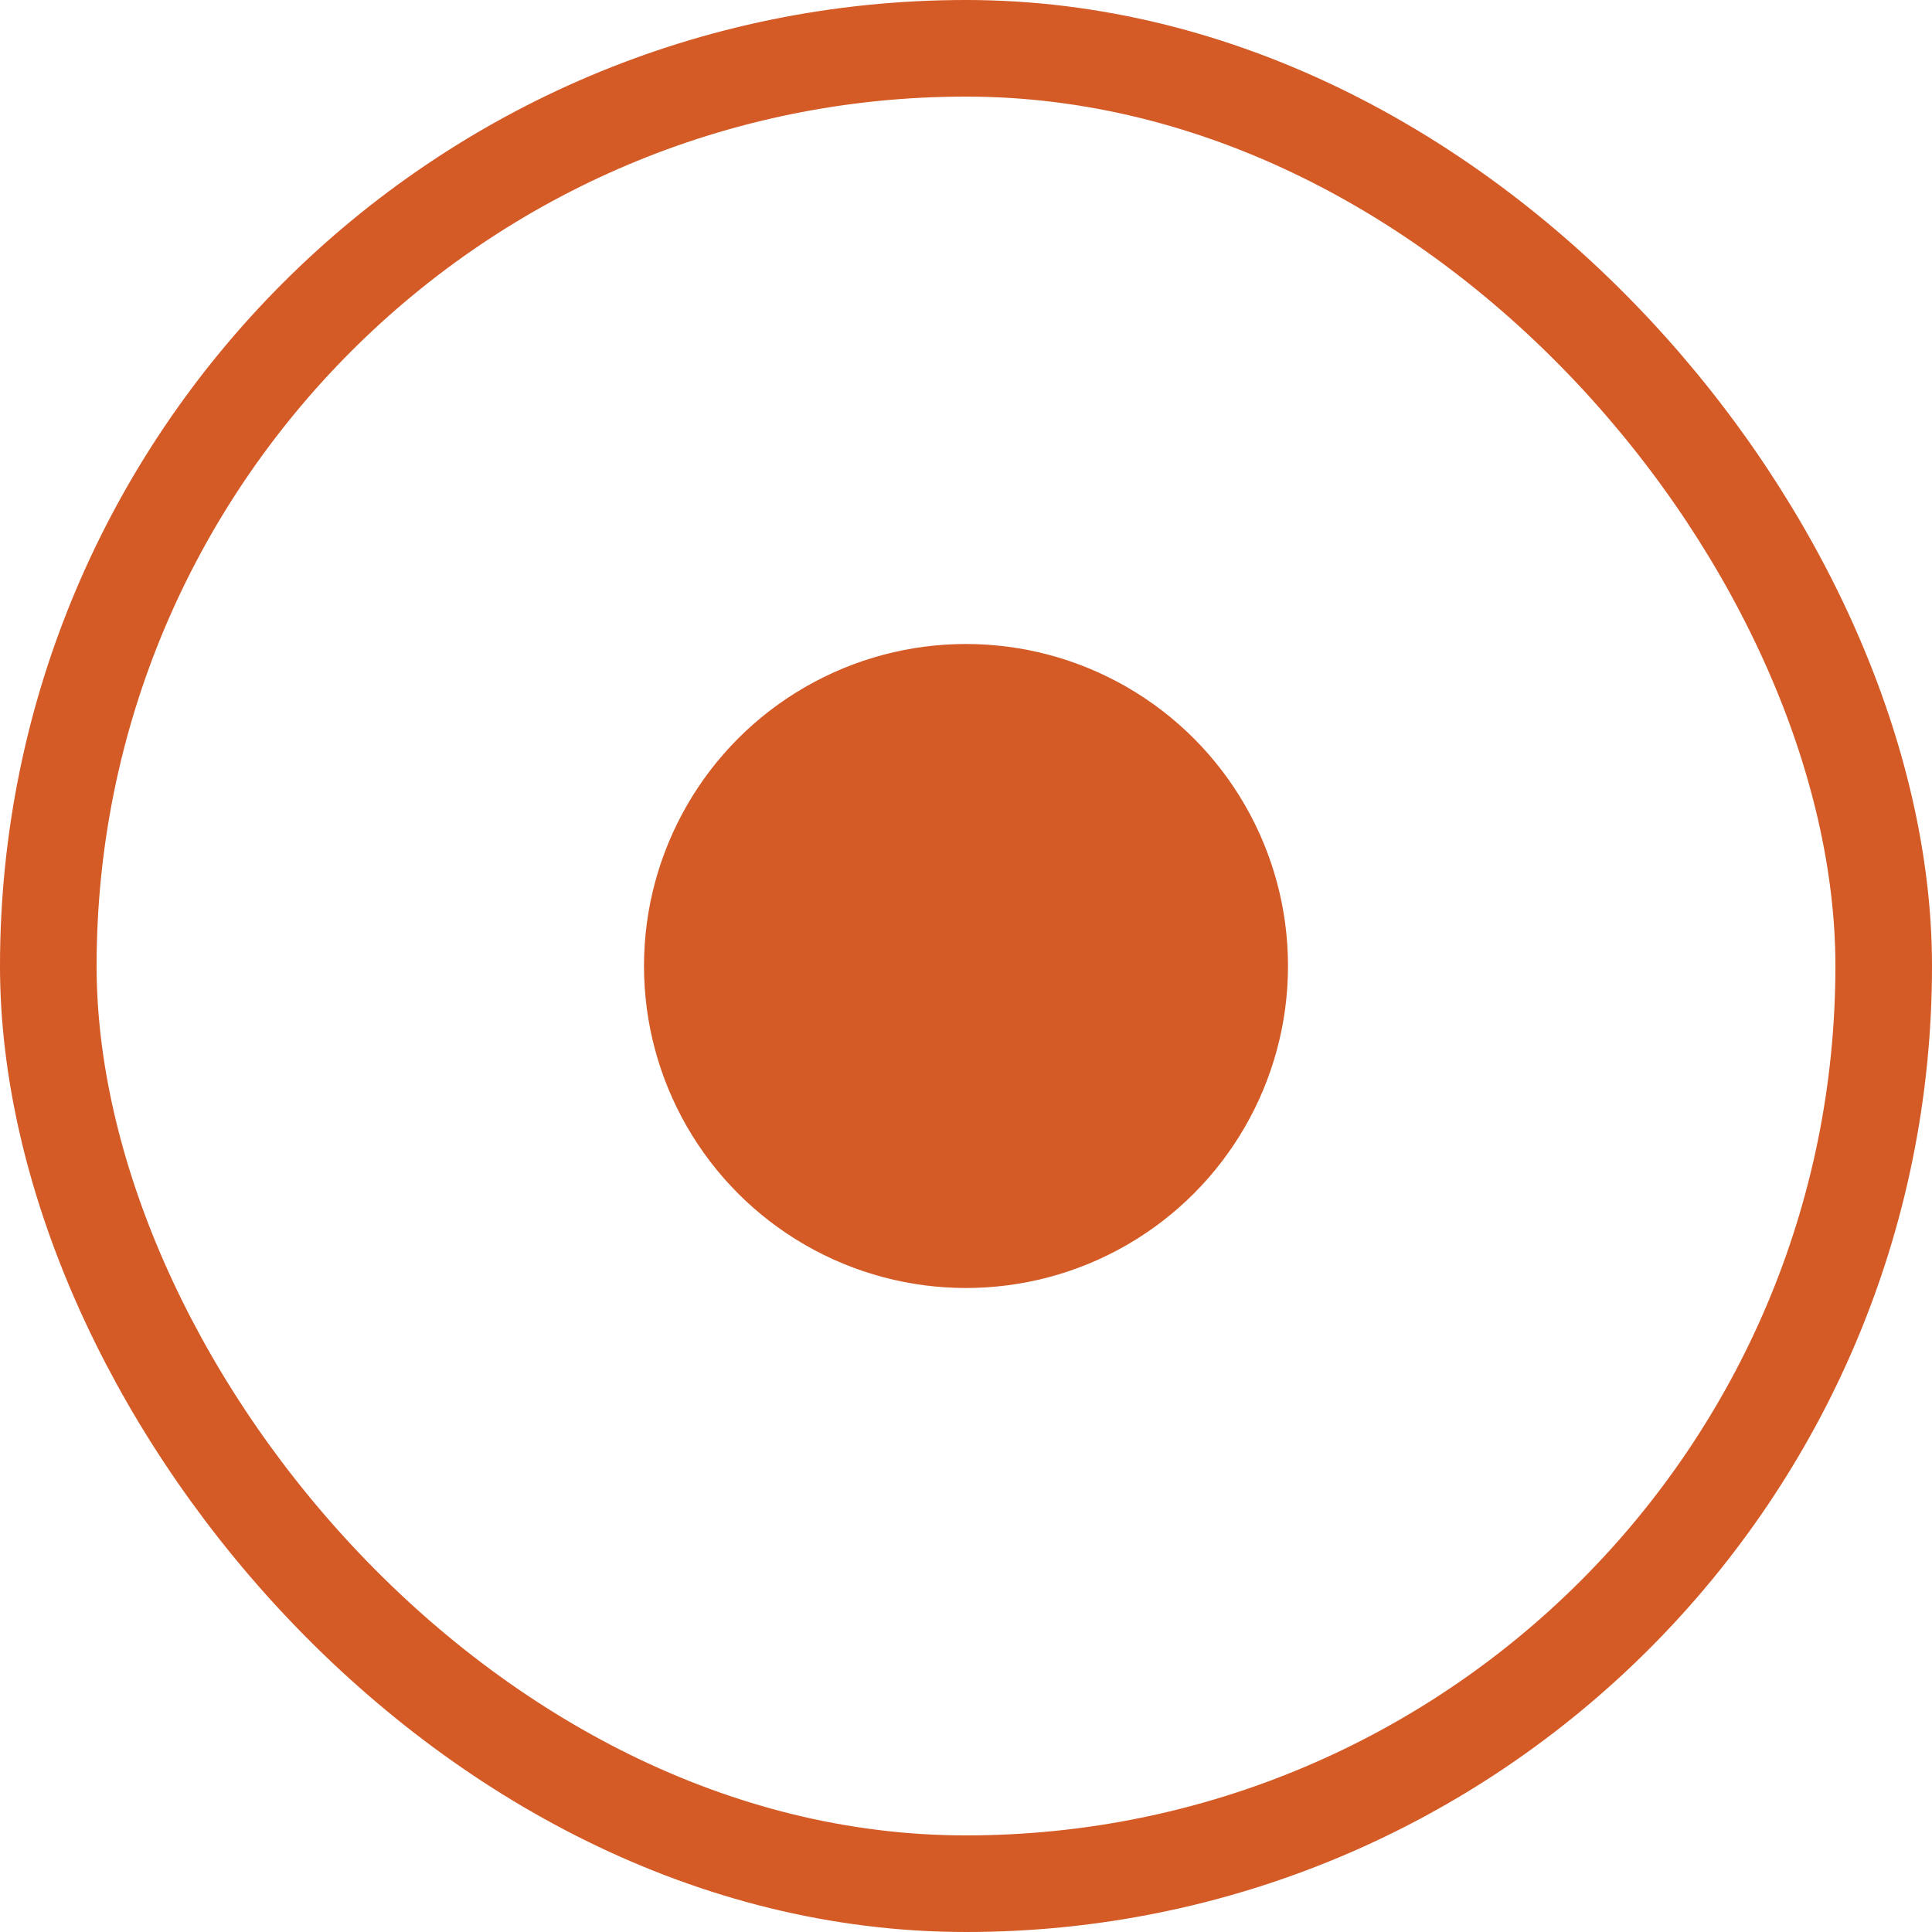 <svg width="24" height="24" viewBox="0 0 24 24" fill="none" xmlns="http://www.w3.org/2000/svg">
<rect x="0.6" y="0.6" width="22.8" height="22.8" rx="11.4" stroke="#D45A26" stroke-width="1.2"/>
<circle cx="12" cy="12" r="4" fill="#D45A26"/>
</svg>
